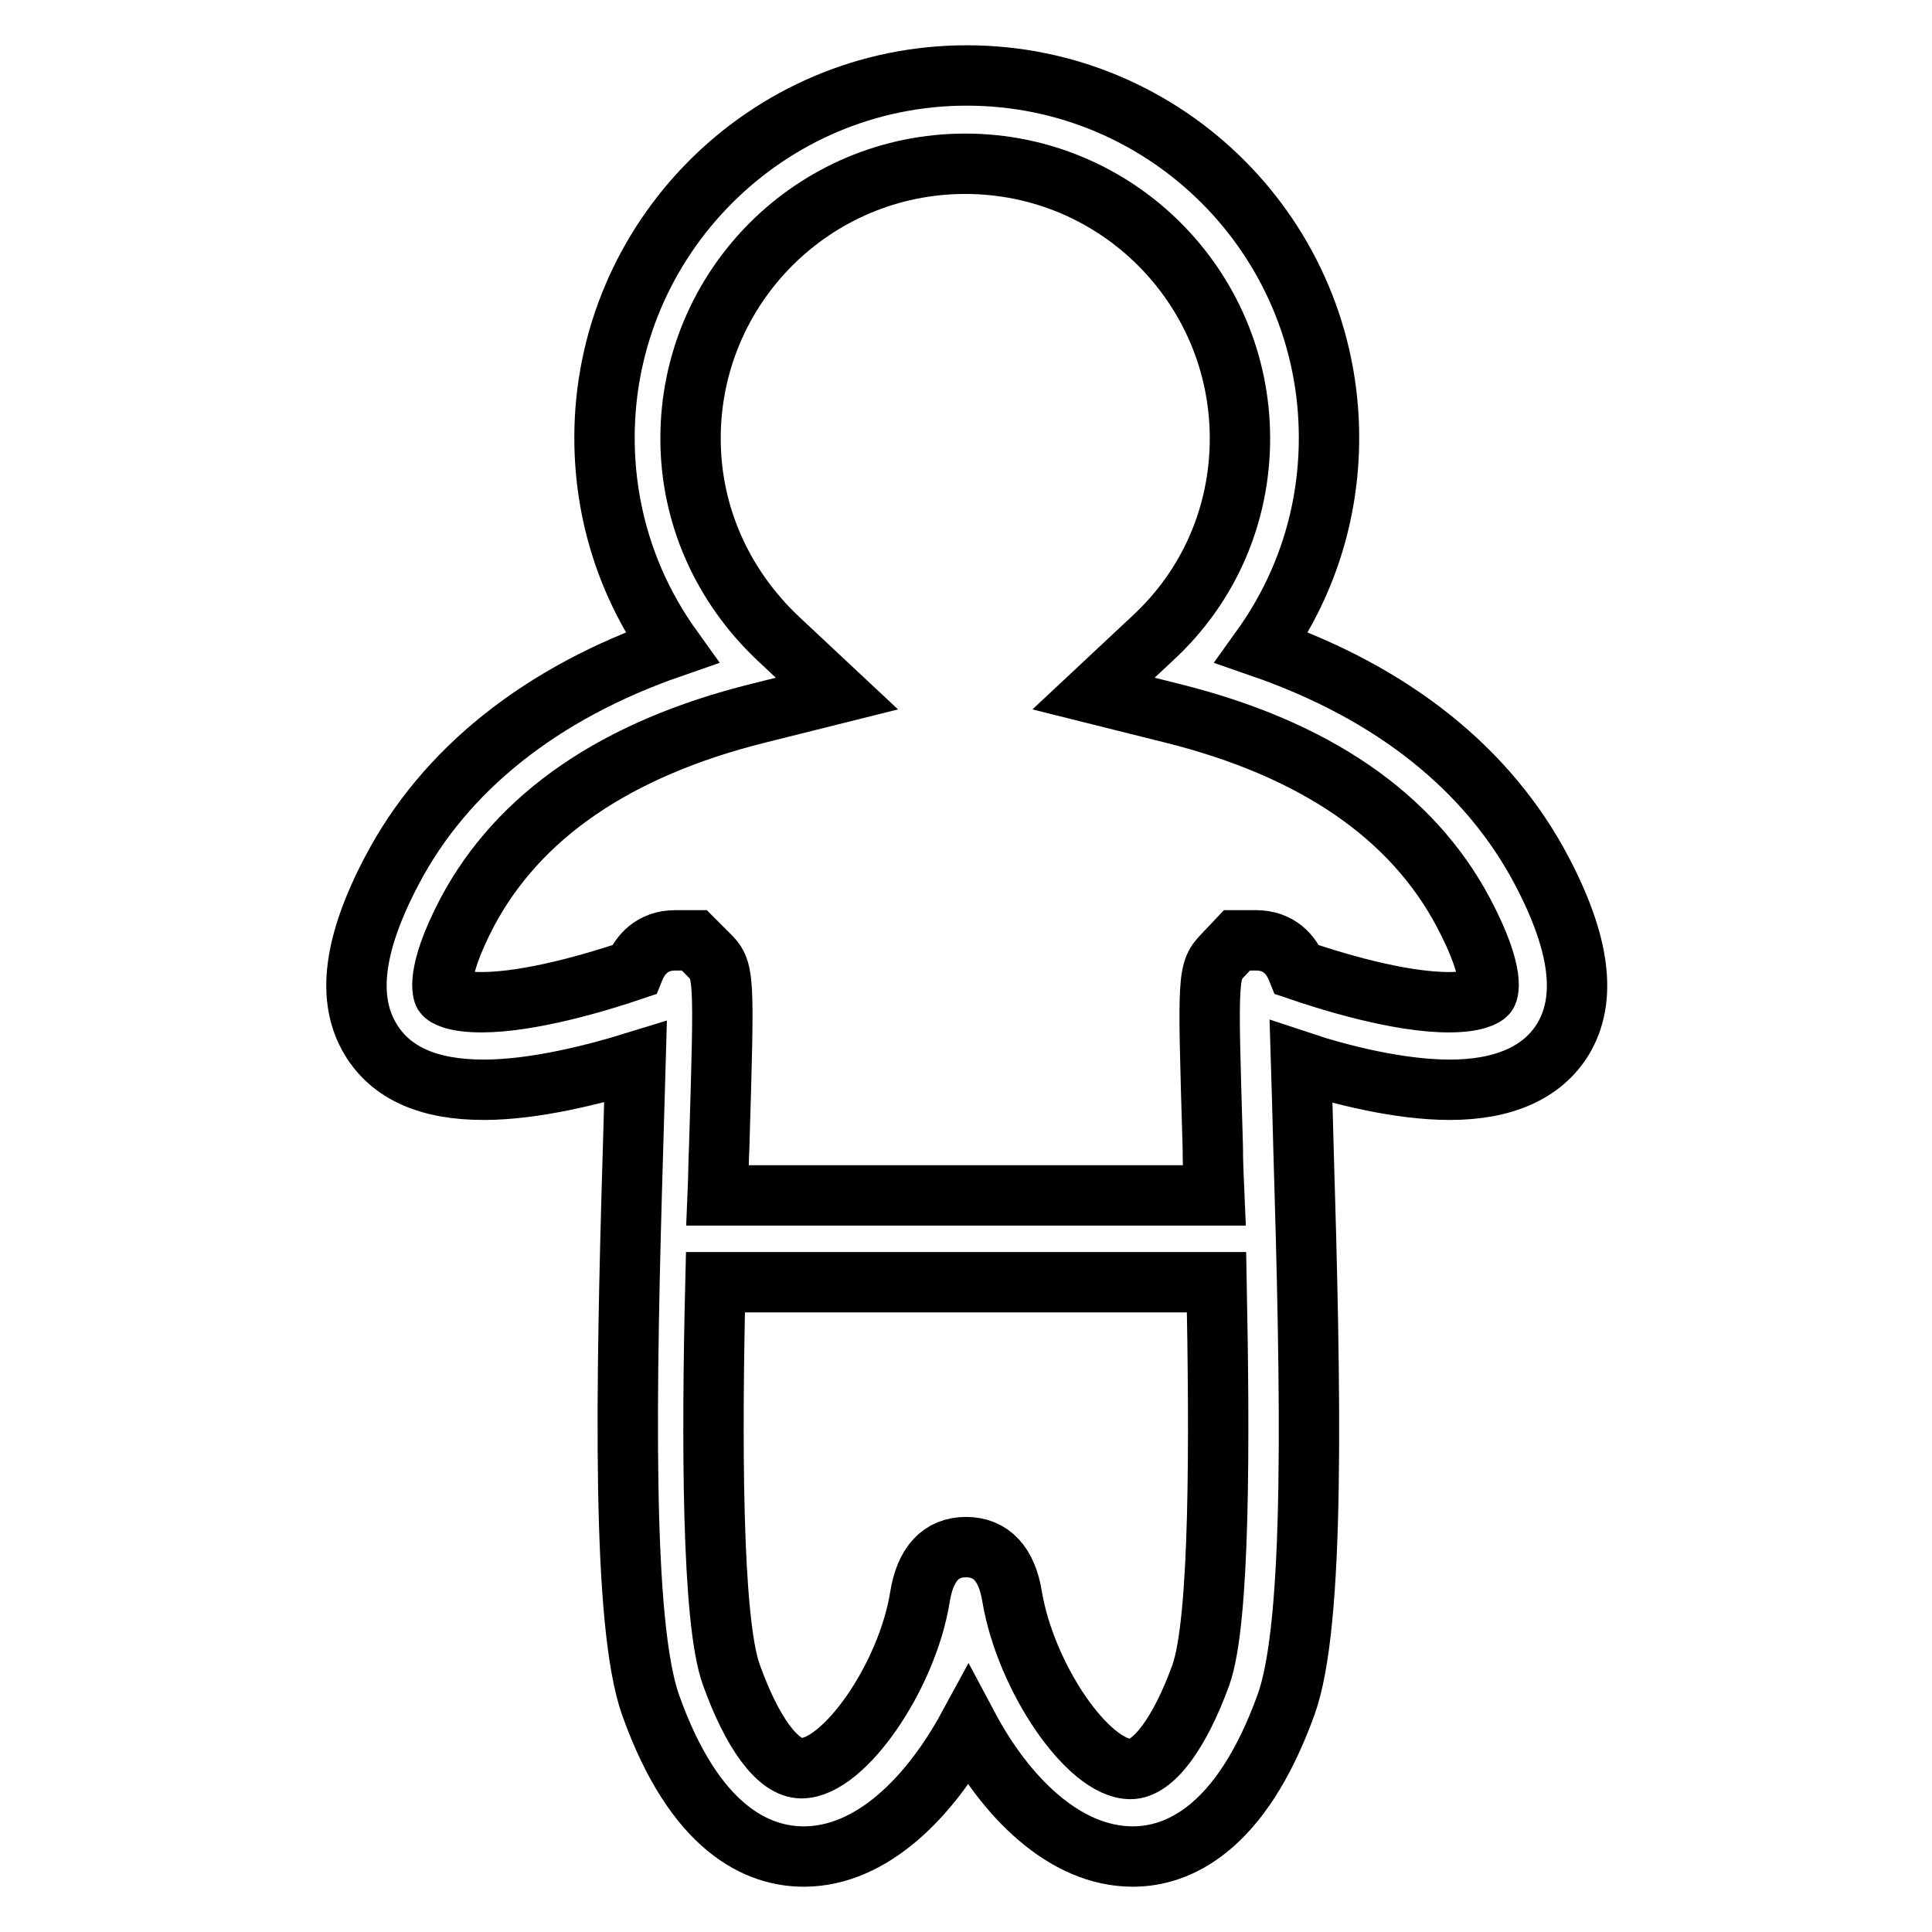 <?xml version="1.0" encoding="utf-8"?>
<!-- Svg Vector Icons : http://www.onlinewebfonts.com/icon -->
<!DOCTYPE svg PUBLIC "-//W3C//DTD SVG 1.1//EN" "http://www.w3.org/Graphics/SVG/1.1/DTD/svg11.dtd">
<svg version="1.1" xmlns="http://www.w3.org/2000/svg" xmlns:xlink="http://www.w3.org/1999/xlink" x="0px" y="0px" viewBox="0 0 256 256" enable-background="new 0 0 256 256" xml:space="preserve">
<g><g><path stroke-width="8" fill-opacity="0" stroke="#000000"  d="M192.1,144.4c7.2,0,12.3-2.3,15-6.7c3.2-5.3,2.3-12.6-2.8-22.3c-7.1-13.5-19.8-23.6-37.1-29.6c5.8-8.1,8.9-17.7,8.9-27.8c0-26.5-21.5-48-48-48c-26.5,0-48,21.6-48,48c0,10.1,3.1,19.7,8.9,27.8c-17.3,6-30.1,16.2-37.1,29.6c-5.1,9.7-6,17-2.8,22.3c2.7,4.5,7.7,6.7,15,6.7c6.7,0,14.6-2,20.1-3.7c-0.1,3.3-0.2,7.1-0.3,10.8c-1,33.1-1.5,63.6,2.3,74.4c5.9,16.6,14.3,20.1,20.3,20.1c9.1,0,16.8-8,21.8-17.2c4.9,9.2,12.7,17.2,21.8,17.2c5.9,0,14.3-3.5,20.3-20.1c3.9-10.7,3.3-41.3,2.3-74.4c-0.1-3.8-0.2-7.6-0.3-10.8C177.5,142.4,185.4,144.4,192.1,144.4C192.1,144.4,192.1,144.4,192.1,144.4z M159.1,222c-2.8,7.7-6.3,12.4-9.3,12.4c-5.6,0-13.9-12.1-15.7-22.9c-0.7-4.3-2.8-6.5-6.1-6.5s-5.4,2.2-6.1,6.6c-1.7,10.6-10.1,22.7-15.7,22.7c-3.1,0-6.5-4.6-9.3-12.4c-2.6-7.2-2.6-31.5-2.1-52h66.4C161.6,190.6,161.7,214.8,159.1,222z M171.9,128.5c-0.8-2-2.4-3.9-5.5-3.9l-2.5,0l-1.7,1.8c-2.2,2.3-2.2,2.3-1.5,25.5c0,2,0.1,4.2,0.2,6.5H95.1c0.1-2.3,0.1-4.5,0.2-6.5c0.7-23.3,0.7-23.3-1.5-25.5l-1.8-1.8h-2.5c-3.1,0-4.7,1.9-5.5,3.9c-5,1.7-13.8,4.3-20.2,4.3c-3.6,0-4.8-0.8-5-1.1c0,0-1.3-2.4,3.1-10.8c6.8-12.8,19.7-21.7,38.6-26.4l10.4-2.6l-7.8-7.3c-7.4-7-11.6-16.4-11.6-26.5c0-20.1,16.3-36.4,36.4-36.4c20.1,0,36.4,16.3,36.4,36.4c0,10.1-4.1,19.6-11.6,26.5l-7.8,7.3l10.4,2.6c18.9,4.7,31.8,13.6,38.6,26.4c4.5,8.5,3.2,10.8,3.1,10.8c-0.2,0.3-1.5,1.1-5,1.1l0,0C185.3,132.8,176.3,130,171.9,128.5z"/></g></g>
</svg>
